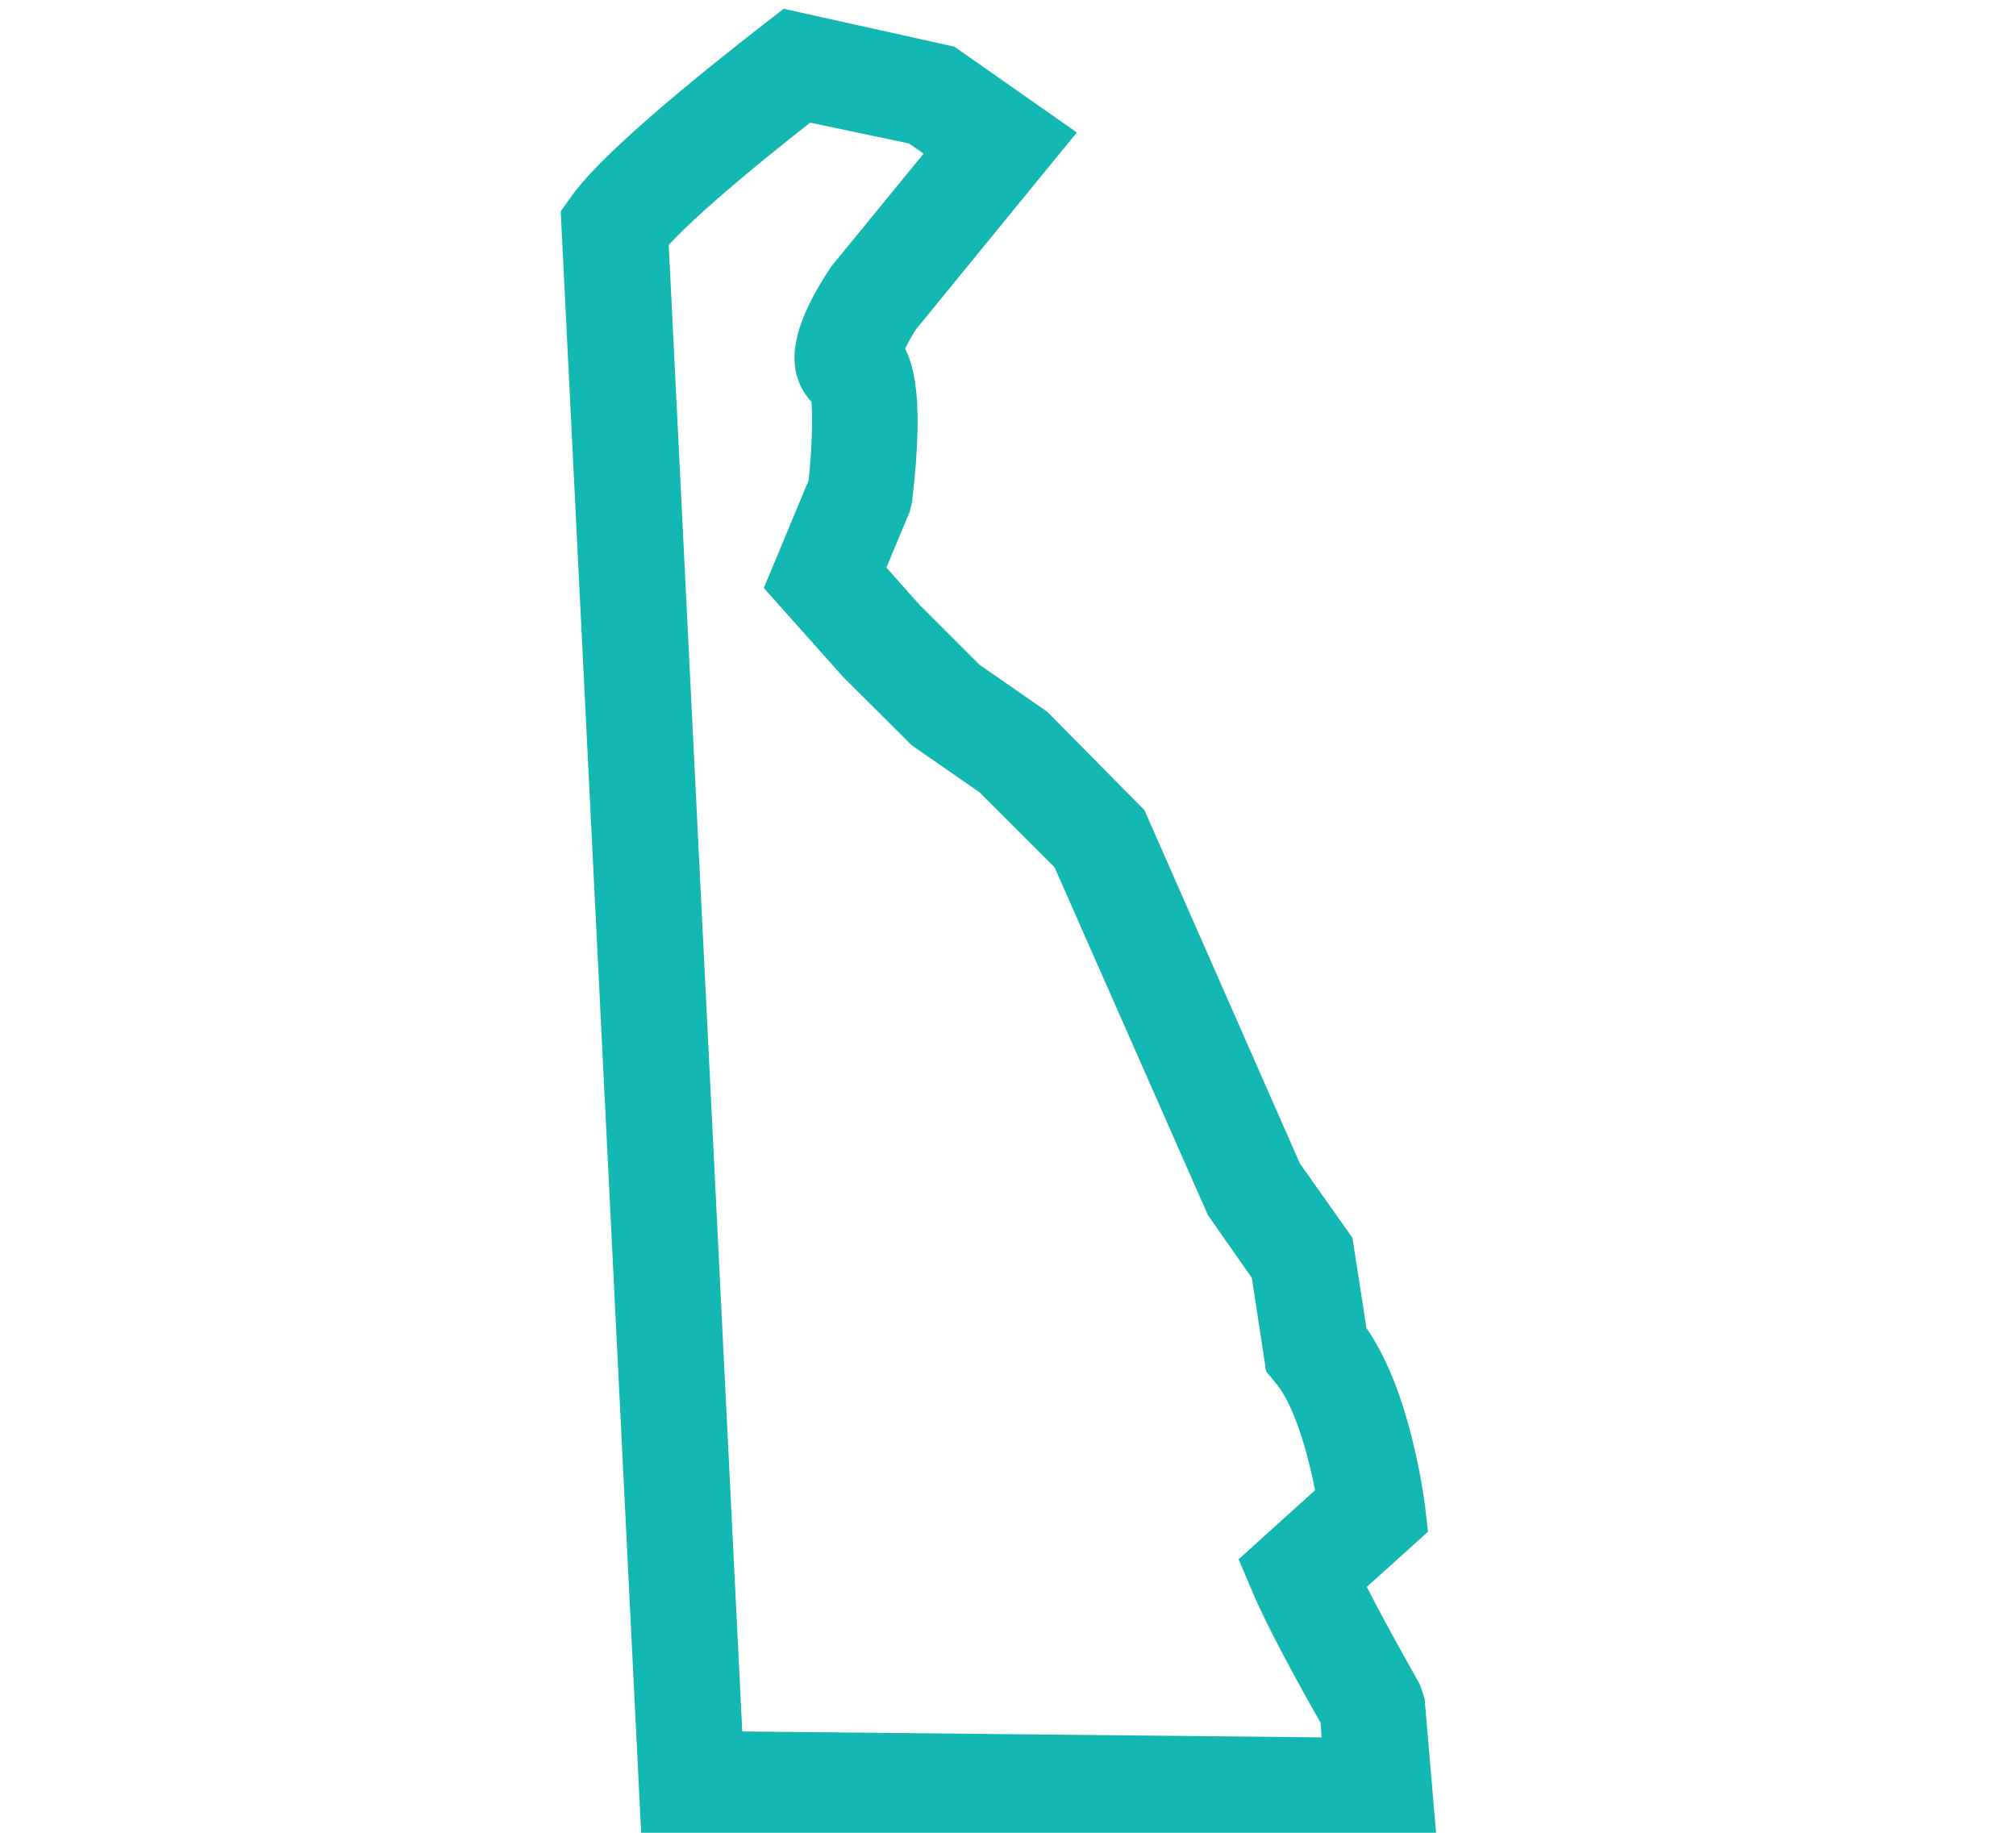 <svg width="88" height="80" viewBox="0 0 88 80" fill="none" xmlns="http://www.w3.org/2000/svg">
<g clip-path="url(#clip0_25765_123880)">
<path d="M61.062 78.984L29.422 78.661L26 9.668L26.161 9.442C27.743 7.23 34.023 2.436 34.281 2.226L34.572 2L41.045 3.437L44.822 6.084L38.769 13.493C38.333 14.155 37.913 15.011 37.8 15.431C38.301 15.786 38.882 16.932 38.333 21.645L38.285 21.855L36.945 25.068L39.059 27.441L41.787 30.169L44.742 32.219L48.696 36.222L55.428 51.525L57.607 54.609L58.221 58.563C60.077 60.937 60.674 65.634 60.706 65.844L60.755 66.263L57.817 68.911C58.802 71.009 60.577 74.076 60.593 74.109L60.706 74.448L61.094 79L61.062 78.984ZM30.972 77.063L59.318 77.353L59.108 74.738C58.689 73.996 56.929 70.929 56.09 68.992L55.864 68.459L59.028 65.602C58.834 64.423 58.188 60.985 56.832 59.403L56.687 59.225L56.074 55.206L54.04 52.3L47.292 36.997L43.724 33.43L40.77 31.38L37.913 28.538L35.088 25.374L36.767 21.339C36.993 19.337 37.009 17.271 36.799 16.722C36.541 16.577 36.347 16.367 36.251 16.076C35.911 15.108 36.88 13.445 37.493 12.525L42.498 6.407L40.286 4.857L34.991 3.743C33.781 4.68 29.132 8.312 27.663 10.168L30.972 77.063Z" fill="#14B8B3" stroke="#14B8B3" stroke-width="3"/>
</g>
<defs>
<clipPath id="clip0_25765_123880">
<rect width="88" height="80" fill="white"/>
</clipPath>
</defs>
</svg>
